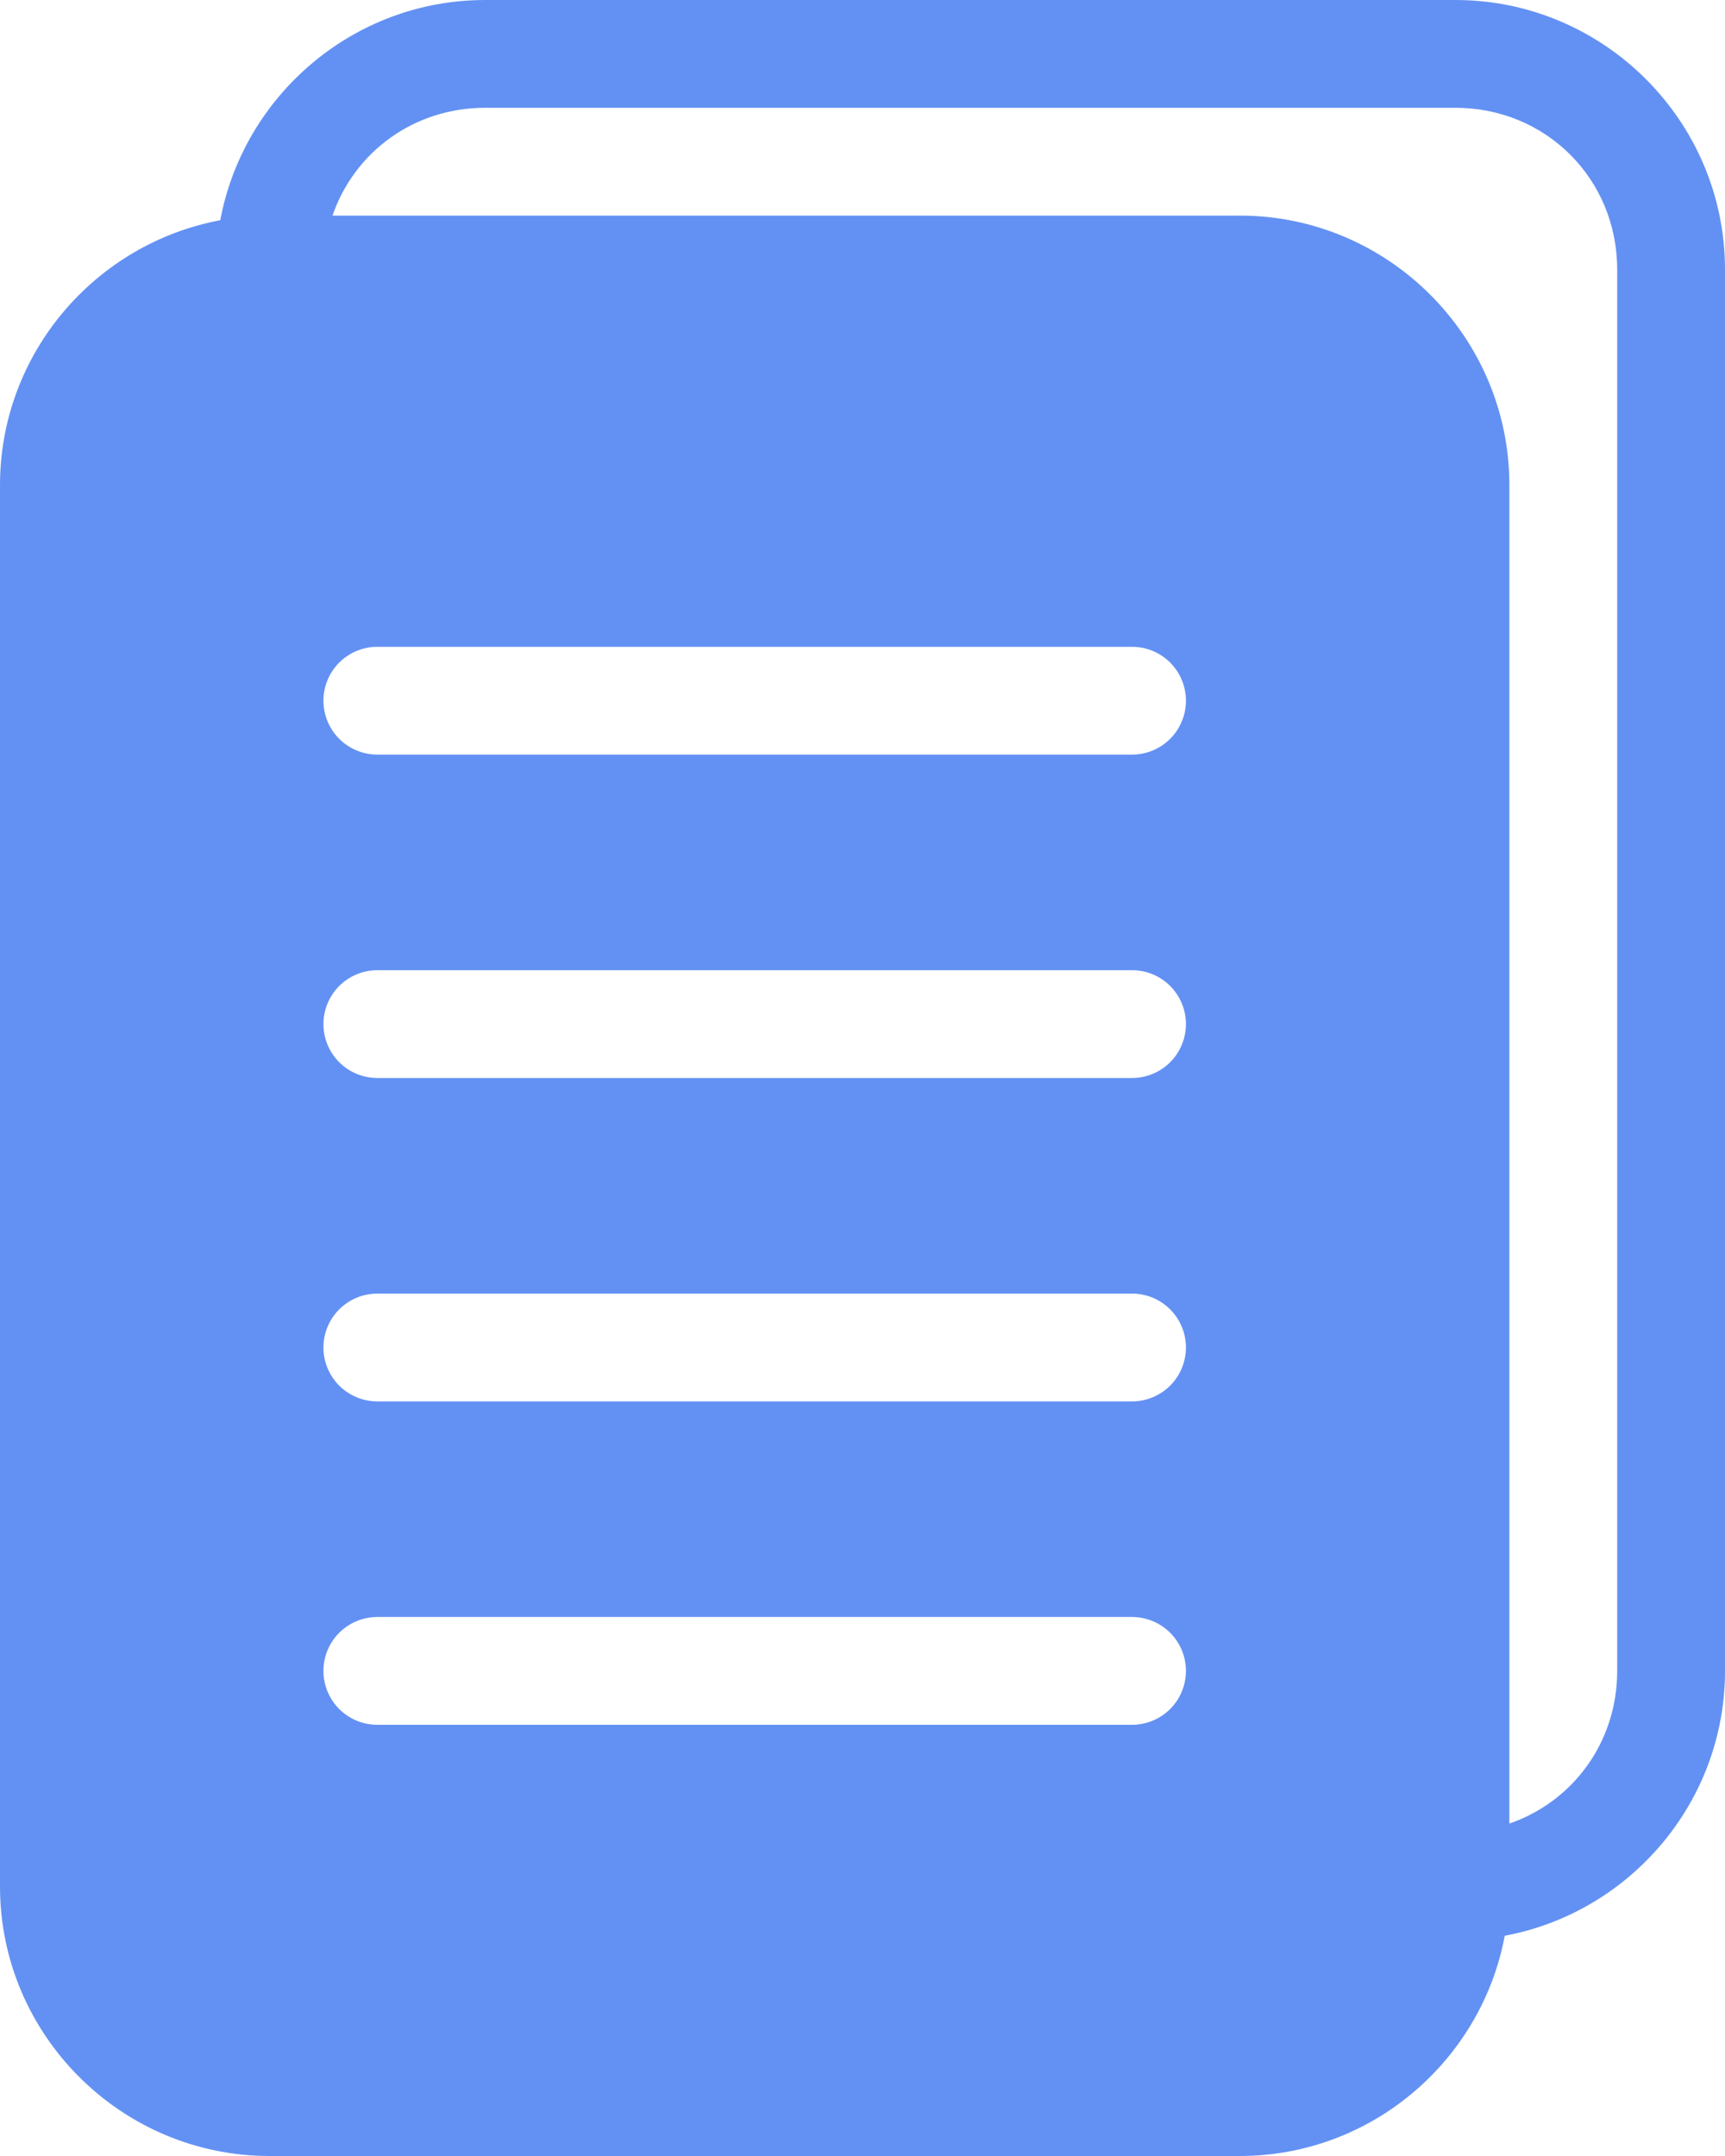 <svg width="48" height="60" viewBox="0 0 48 60" fill="none" xmlns="http://www.w3.org/2000/svg">
<path d="M13.5 0C9.84 0 6.778 2.651 6.129 6.129C2.651 6.778 0 9.84 0 13.5V52.5C0 56.629 3.371 60 7.5 60H34.5C38.16 60 41.222 57.349 41.871 53.871C45.349 53.222 48 50.16 48 46.5V7.5C48 3.371 44.629 0 40.5 0H13.5ZM13.5 3H40.5C43.019 3 45 4.981 45 7.5V46.5C45 48.491 43.762 50.142 42 50.748V13.5C42 9.371 38.629 6 34.5 6H9.252C9.858 4.238 11.509 3 13.5 3ZM10.5 18H31.5C31.898 18 32.279 18.158 32.561 18.439C32.842 18.721 33 19.102 33 19.5C33 19.898 32.842 20.279 32.561 20.561C32.279 20.842 31.898 21 31.5 21H10.5C10.102 21 9.721 20.842 9.439 20.561C9.158 20.279 9 19.898 9 19.5C9 19.102 9.158 18.721 9.439 18.439C9.721 18.158 10.102 18 10.5 18ZM10.5 27H31.5C31.898 27 32.279 27.158 32.561 27.439C32.842 27.721 33 28.102 33 28.5C33 28.898 32.842 29.279 32.561 29.561C32.279 29.842 31.898 30 31.5 30H10.5C10.102 30 9.721 29.842 9.439 29.561C9.158 29.279 9 28.898 9 28.5C9 28.102 9.158 27.721 9.439 27.439C9.721 27.158 10.102 27 10.5 27ZM10.5 36H31.5C31.898 36 32.279 36.158 32.561 36.439C32.842 36.721 33 37.102 33 37.5C33 37.898 32.842 38.279 32.561 38.561C32.279 38.842 31.898 39 31.5 39H10.5C10.102 39 9.721 38.842 9.439 38.561C9.158 38.279 9 37.898 9 37.5C9 37.102 9.158 36.721 9.439 36.439C9.721 36.158 10.102 36 10.5 36ZM10.5 45H31.5C31.898 45 32.279 45.158 32.561 45.439C32.842 45.721 33 46.102 33 46.5C33 46.898 32.842 47.279 32.561 47.561C32.279 47.842 31.898 48 31.5 48H10.5C10.102 48 9.721 47.842 9.439 47.561C9.158 47.279 9 46.898 9 46.5C9 46.102 9.158 45.721 9.439 45.439C9.721 45.158 10.102 45 10.5 45Z" fill="#6391F3"/>
</svg>
